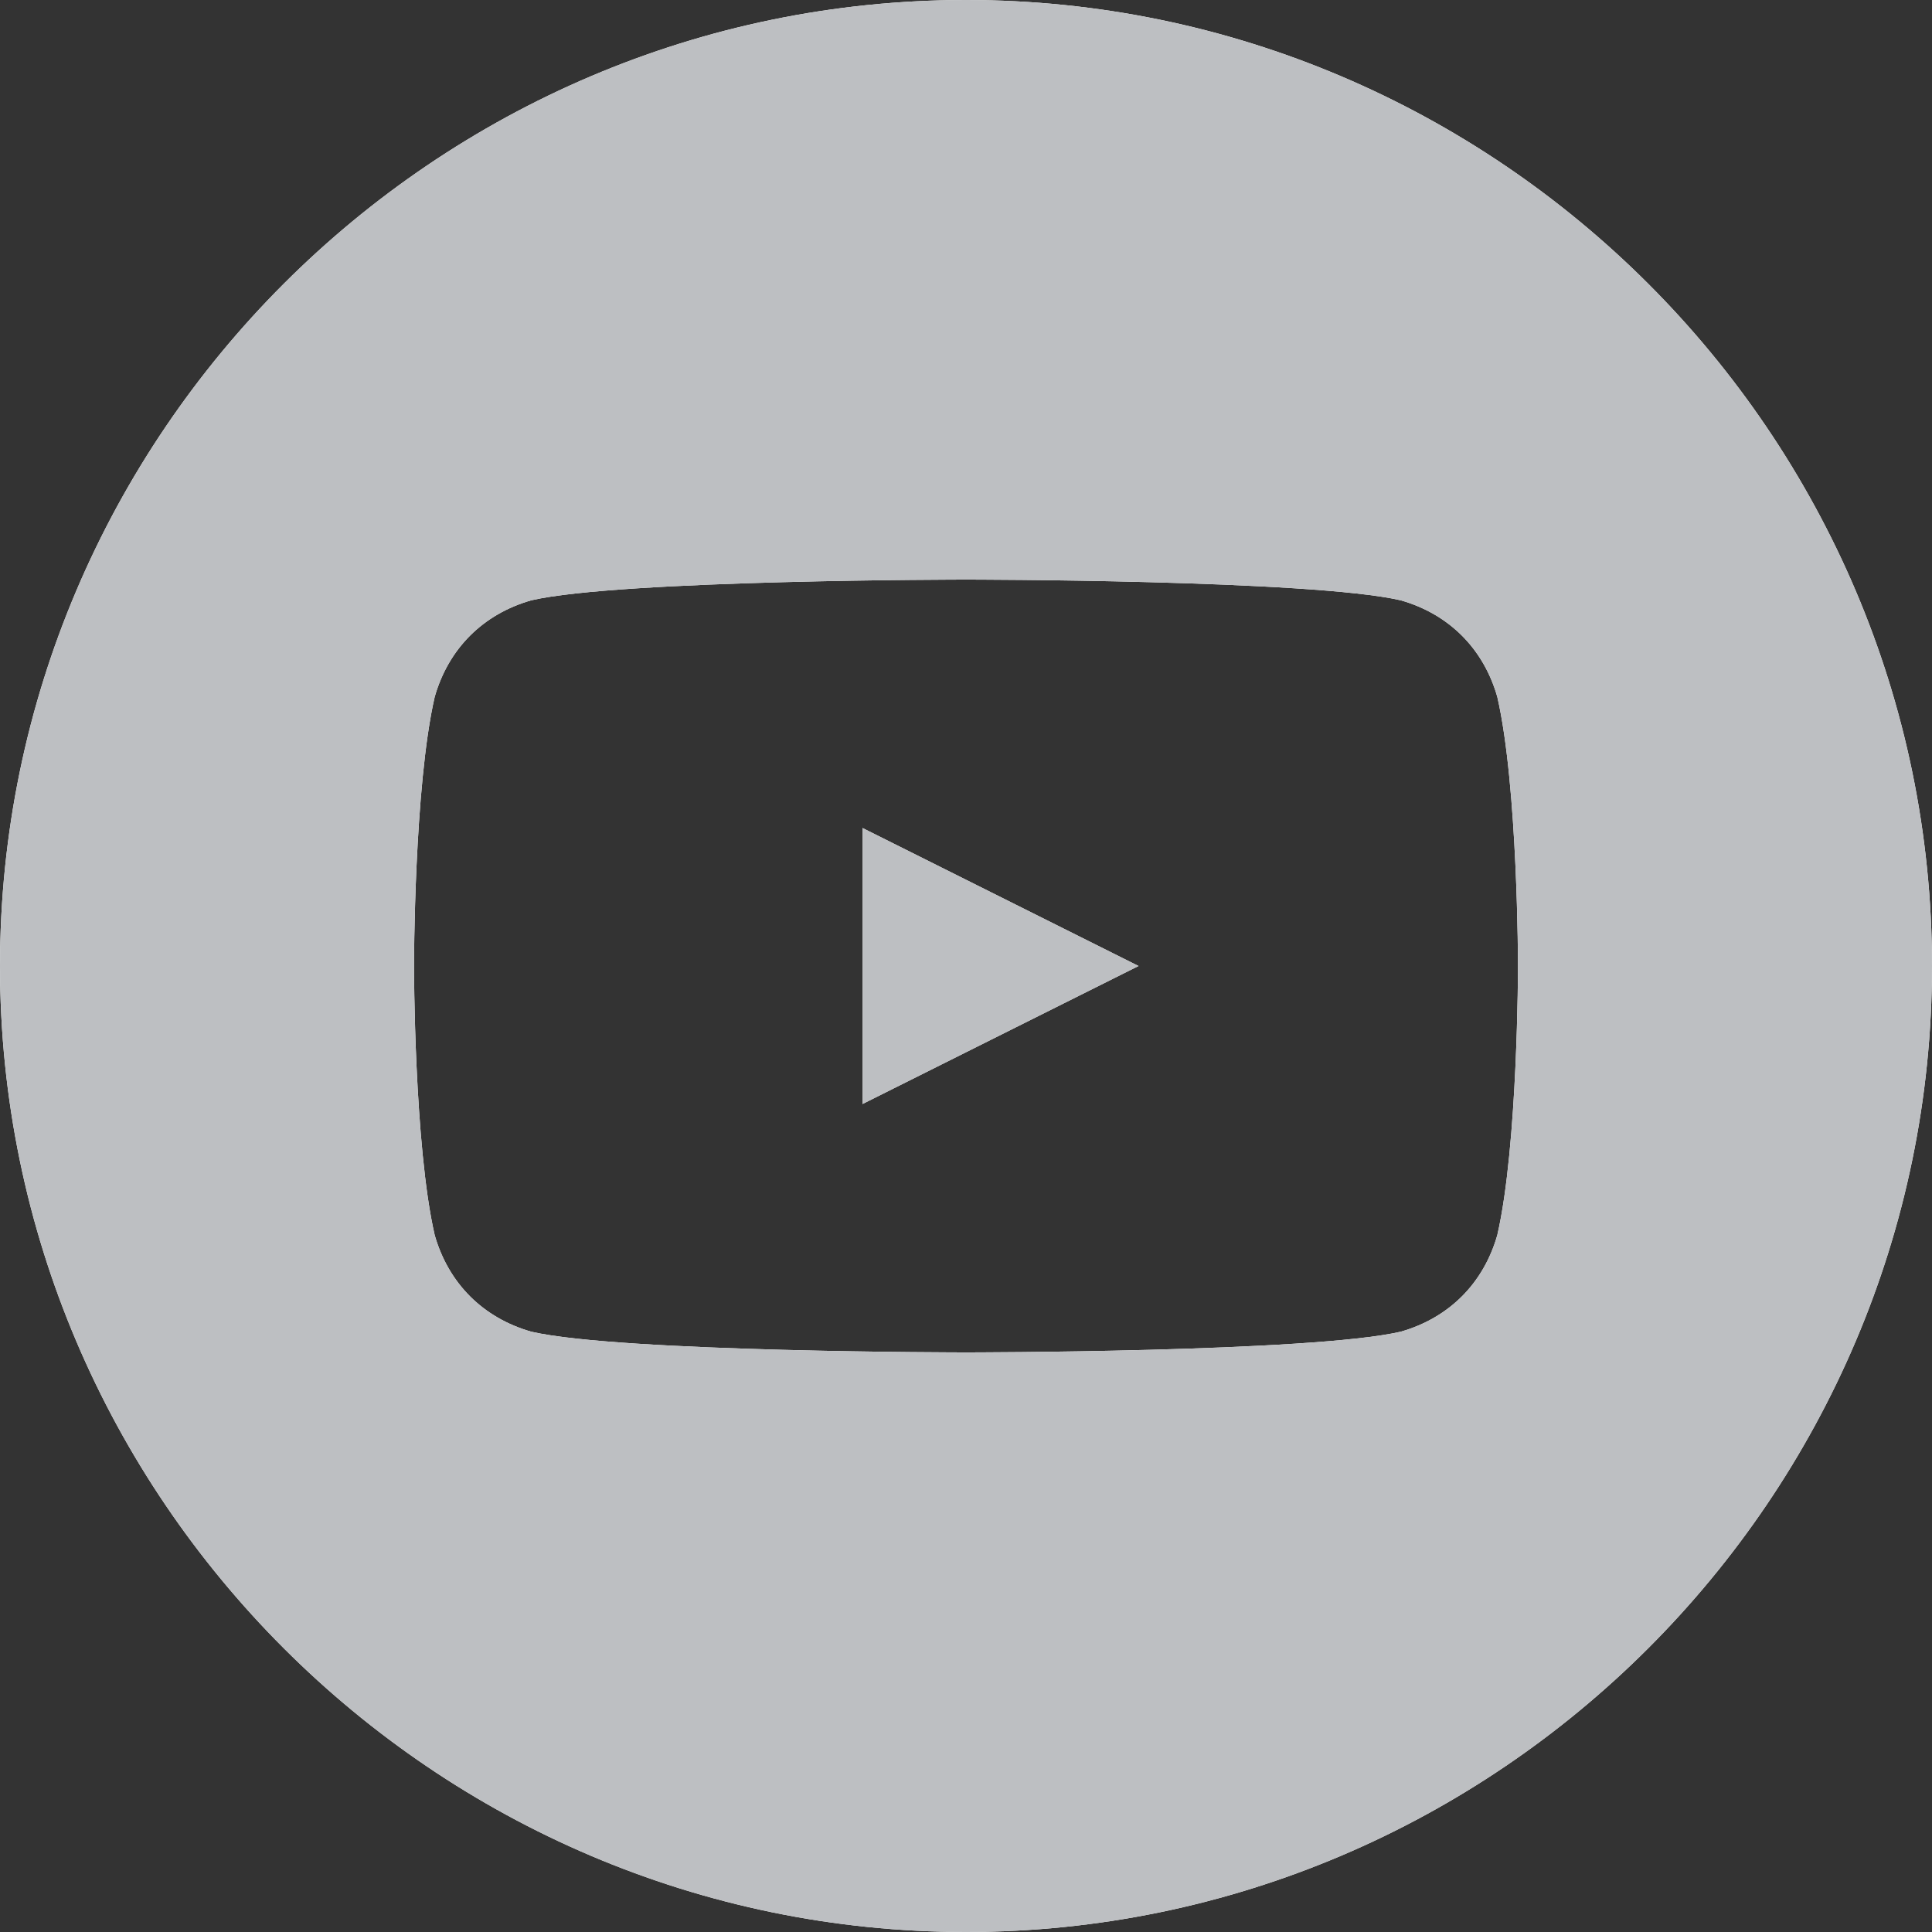 <?xml version="1.0" encoding="utf-8"?>
<!-- Generator: Adobe Illustrator 18.0.0, SVG Export Plug-In . SVG Version: 6.00 Build 0)  -->
<!DOCTYPE svg PUBLIC "-//W3C//DTD SVG 1.1//EN" "http://www.w3.org/Graphics/SVG/1.1/DTD/svg11.dtd">
<svg version="1.1" id="_x31_" xmlns="http://www.w3.org/2000/svg" xmlns:xlink="http://www.w3.org/1999/xlink" x="0px" y="0px"
	 viewBox="0 0 28 28" enable-background="new 0 0 28 28" xml:space="preserve">
<rect x="0" y="0" width="28" height="28" fill="#333333" stroke="none"/>
<g id="_x31_">
	<g>
		<path id="Yt_7_" fill="#FFFFFF" d="M12.5,12l4,2l-4,2V12z M28,14c0,7.7-6.3,14-14,14S0,21.7,0,14S6.3,0,14,0S28,6.3,28,14z M22,14
			c0,0,0-2.6-0.3-3.9c-0.2-0.7-0.7-1.2-1.4-1.4C19,8.4,14,8.4,14,8.4s-5,0-6.3,0.3c-0.7,0.2-1.2,0.7-1.4,1.4C6,11.4,6,14,6,14
			s0,2.6,0.3,3.9c0.2,0.7,0.7,1.2,1.4,1.4C9,19.6,14,19.6,14,19.6s5,0,6.3-0.3c0.7-0.2,1.2-0.7,1.4-1.4C22,16.6,22,14,22,14z"/>
	</g>
	<g>
		<path id="Yt_6_" fill="#BDBFC2" d="M12.5,12l4,2l-4,2V12z M28,14c0,7.7-6.3,14-14,14S0,21.7,0,14S6.3,0,14,0S28,6.3,28,14z M22,14
			c0,0,0-2.6-0.3-3.9c-0.2-0.7-0.7-1.2-1.4-1.4C19,8.4,14,8.4,14,8.4s-5,0-6.3,0.3c-0.7,0.2-1.2,0.7-1.4,1.4C6,11.4,6,14,6,14
			s0,2.6,0.3,3.9c0.2,0.7,0.7,1.2,1.4,1.4C9,19.6,14,19.6,14,19.6s5,0,6.3-0.3c0.7-0.2,1.2-0.7,1.4-1.4C22,16.6,22,14,22,14z"/>
	</g>
</g>
</svg>
